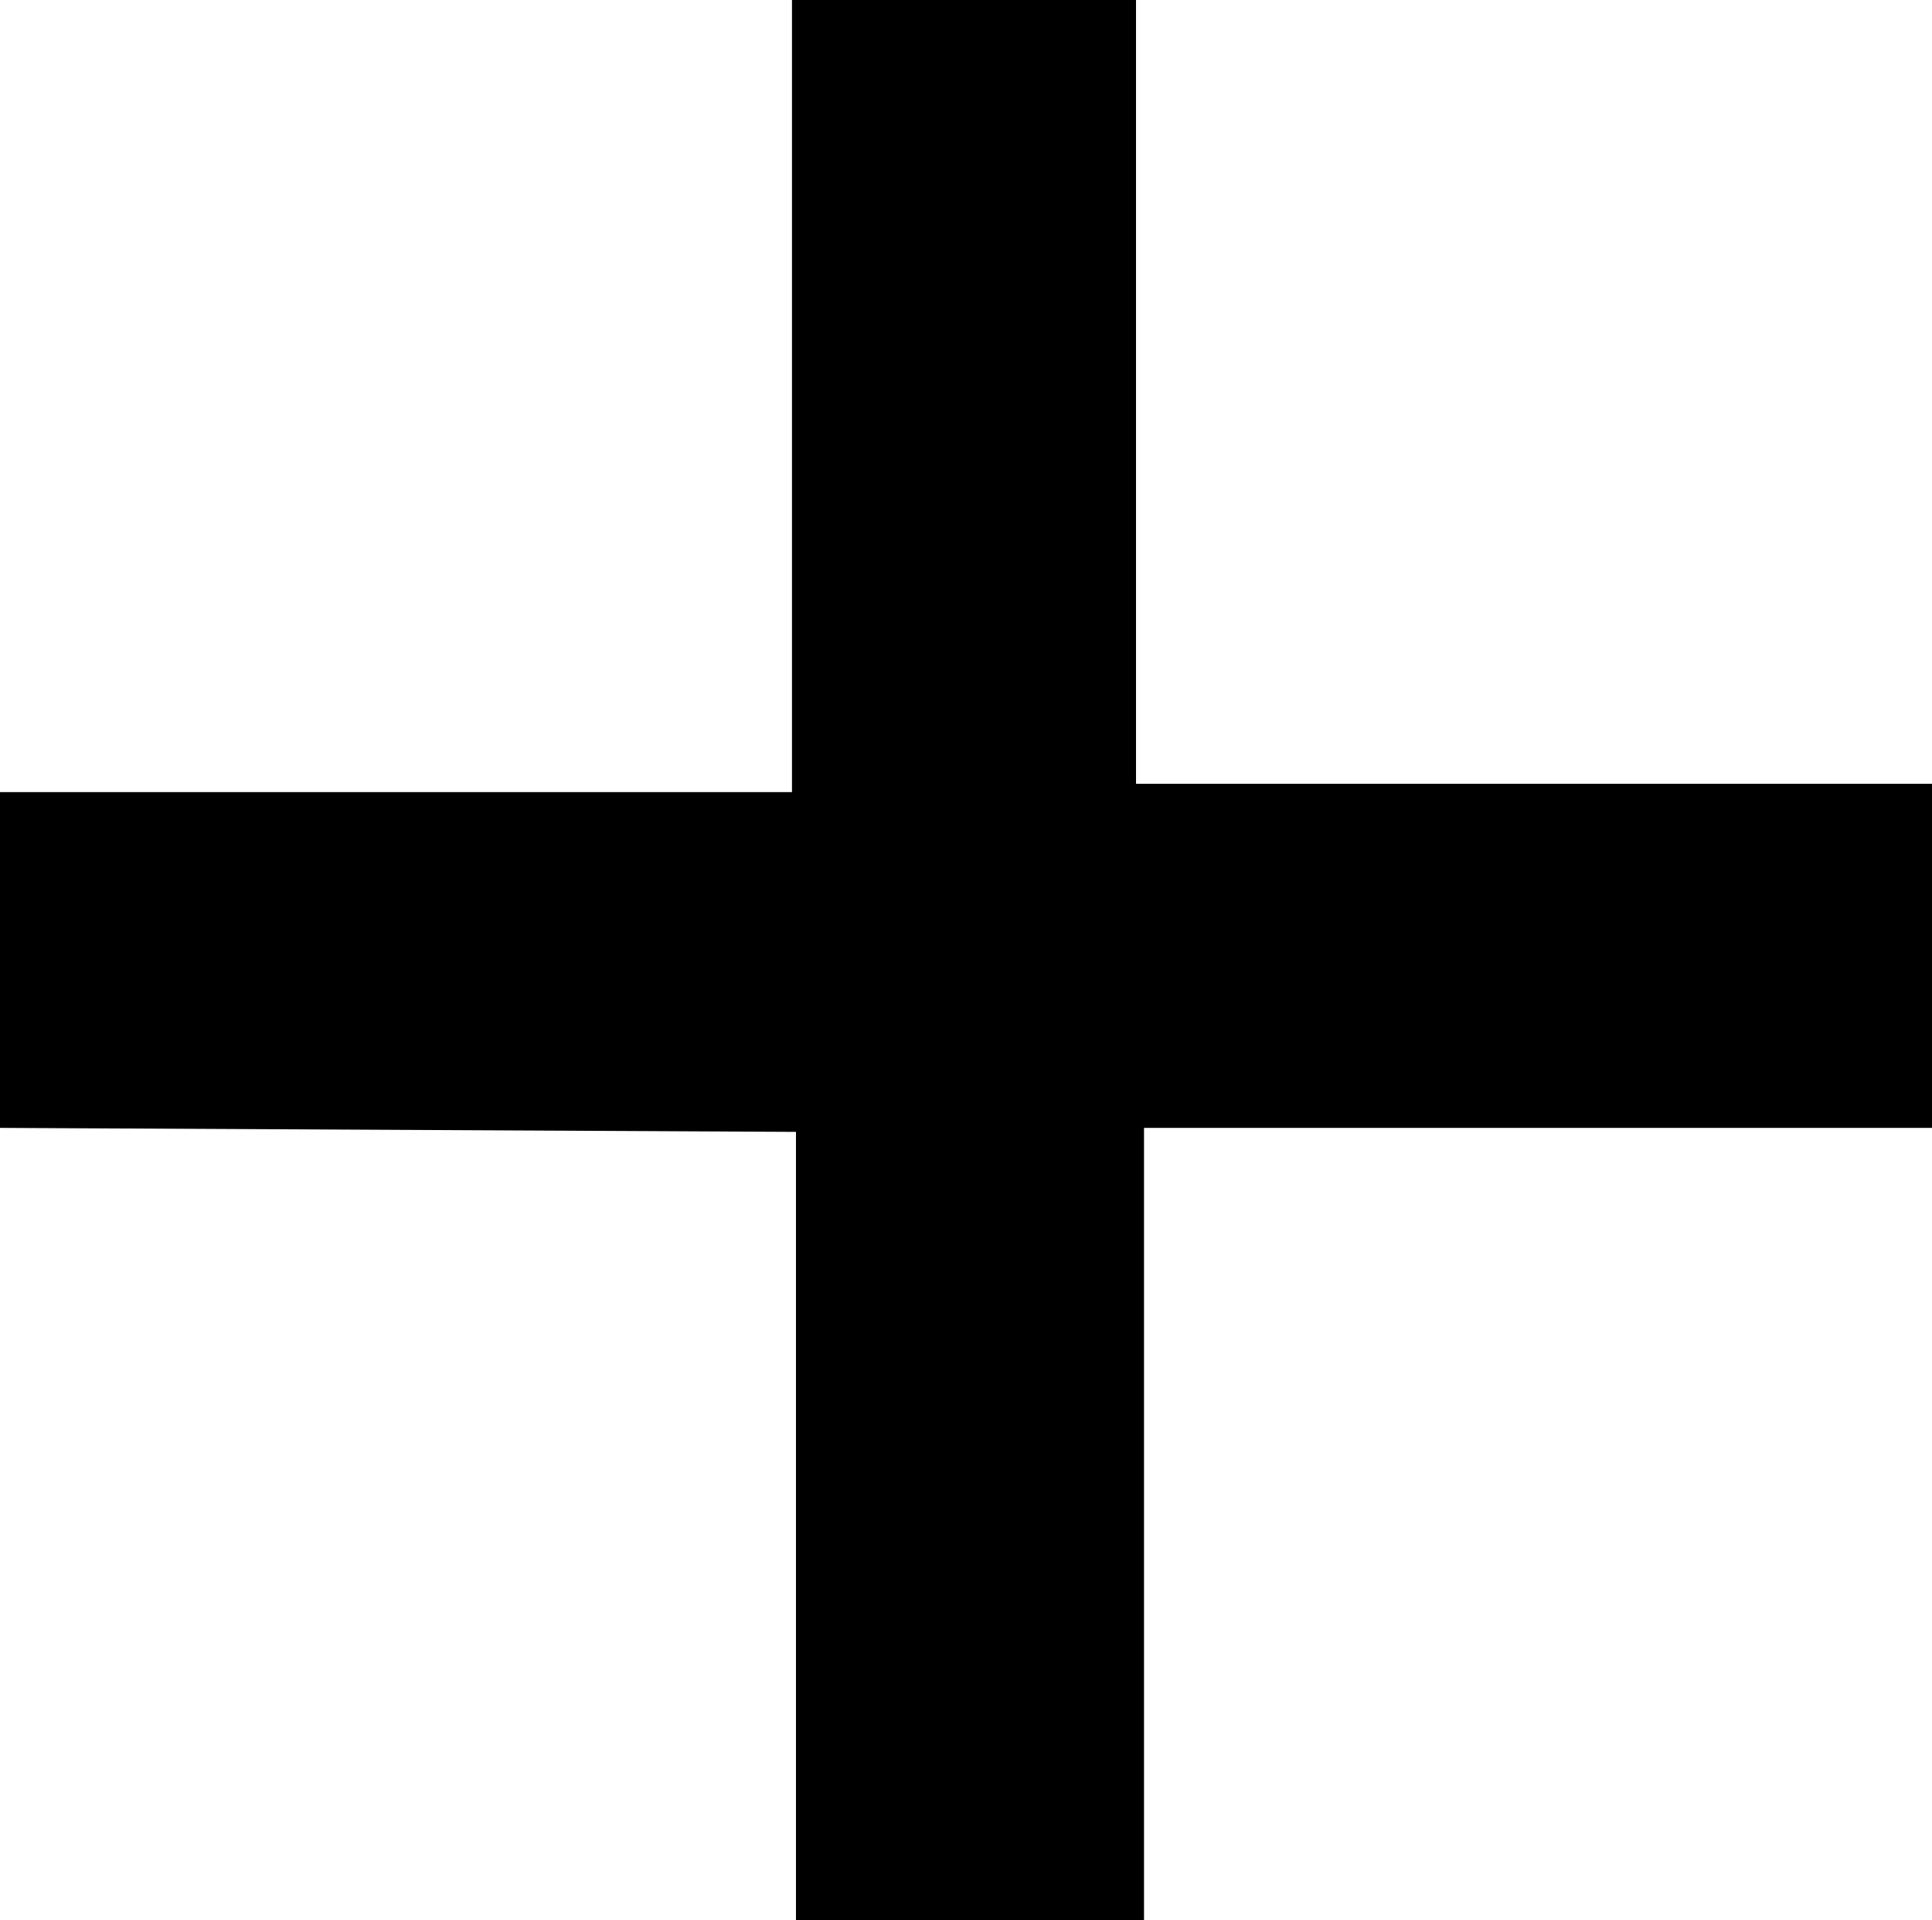 <?xml version="1.0" encoding="UTF-8"?> <svg xmlns="http://www.w3.org/2000/svg" id="Layer_1" version="1.1" viewBox="0 0 53.18 52.84"><defs><style> .st0 { fill-rule: evenodd; } </style></defs><polygon class="st0" points="53.18 31.04 53.18 21.57 31.27 21.57 31.27 0 21.8 0 21.8 21.8 0 21.8 0 31.04 21.91 31.15 21.91 52.84 31.49 52.84 31.49 31.04 53.18 31.04"></polygon></svg> 